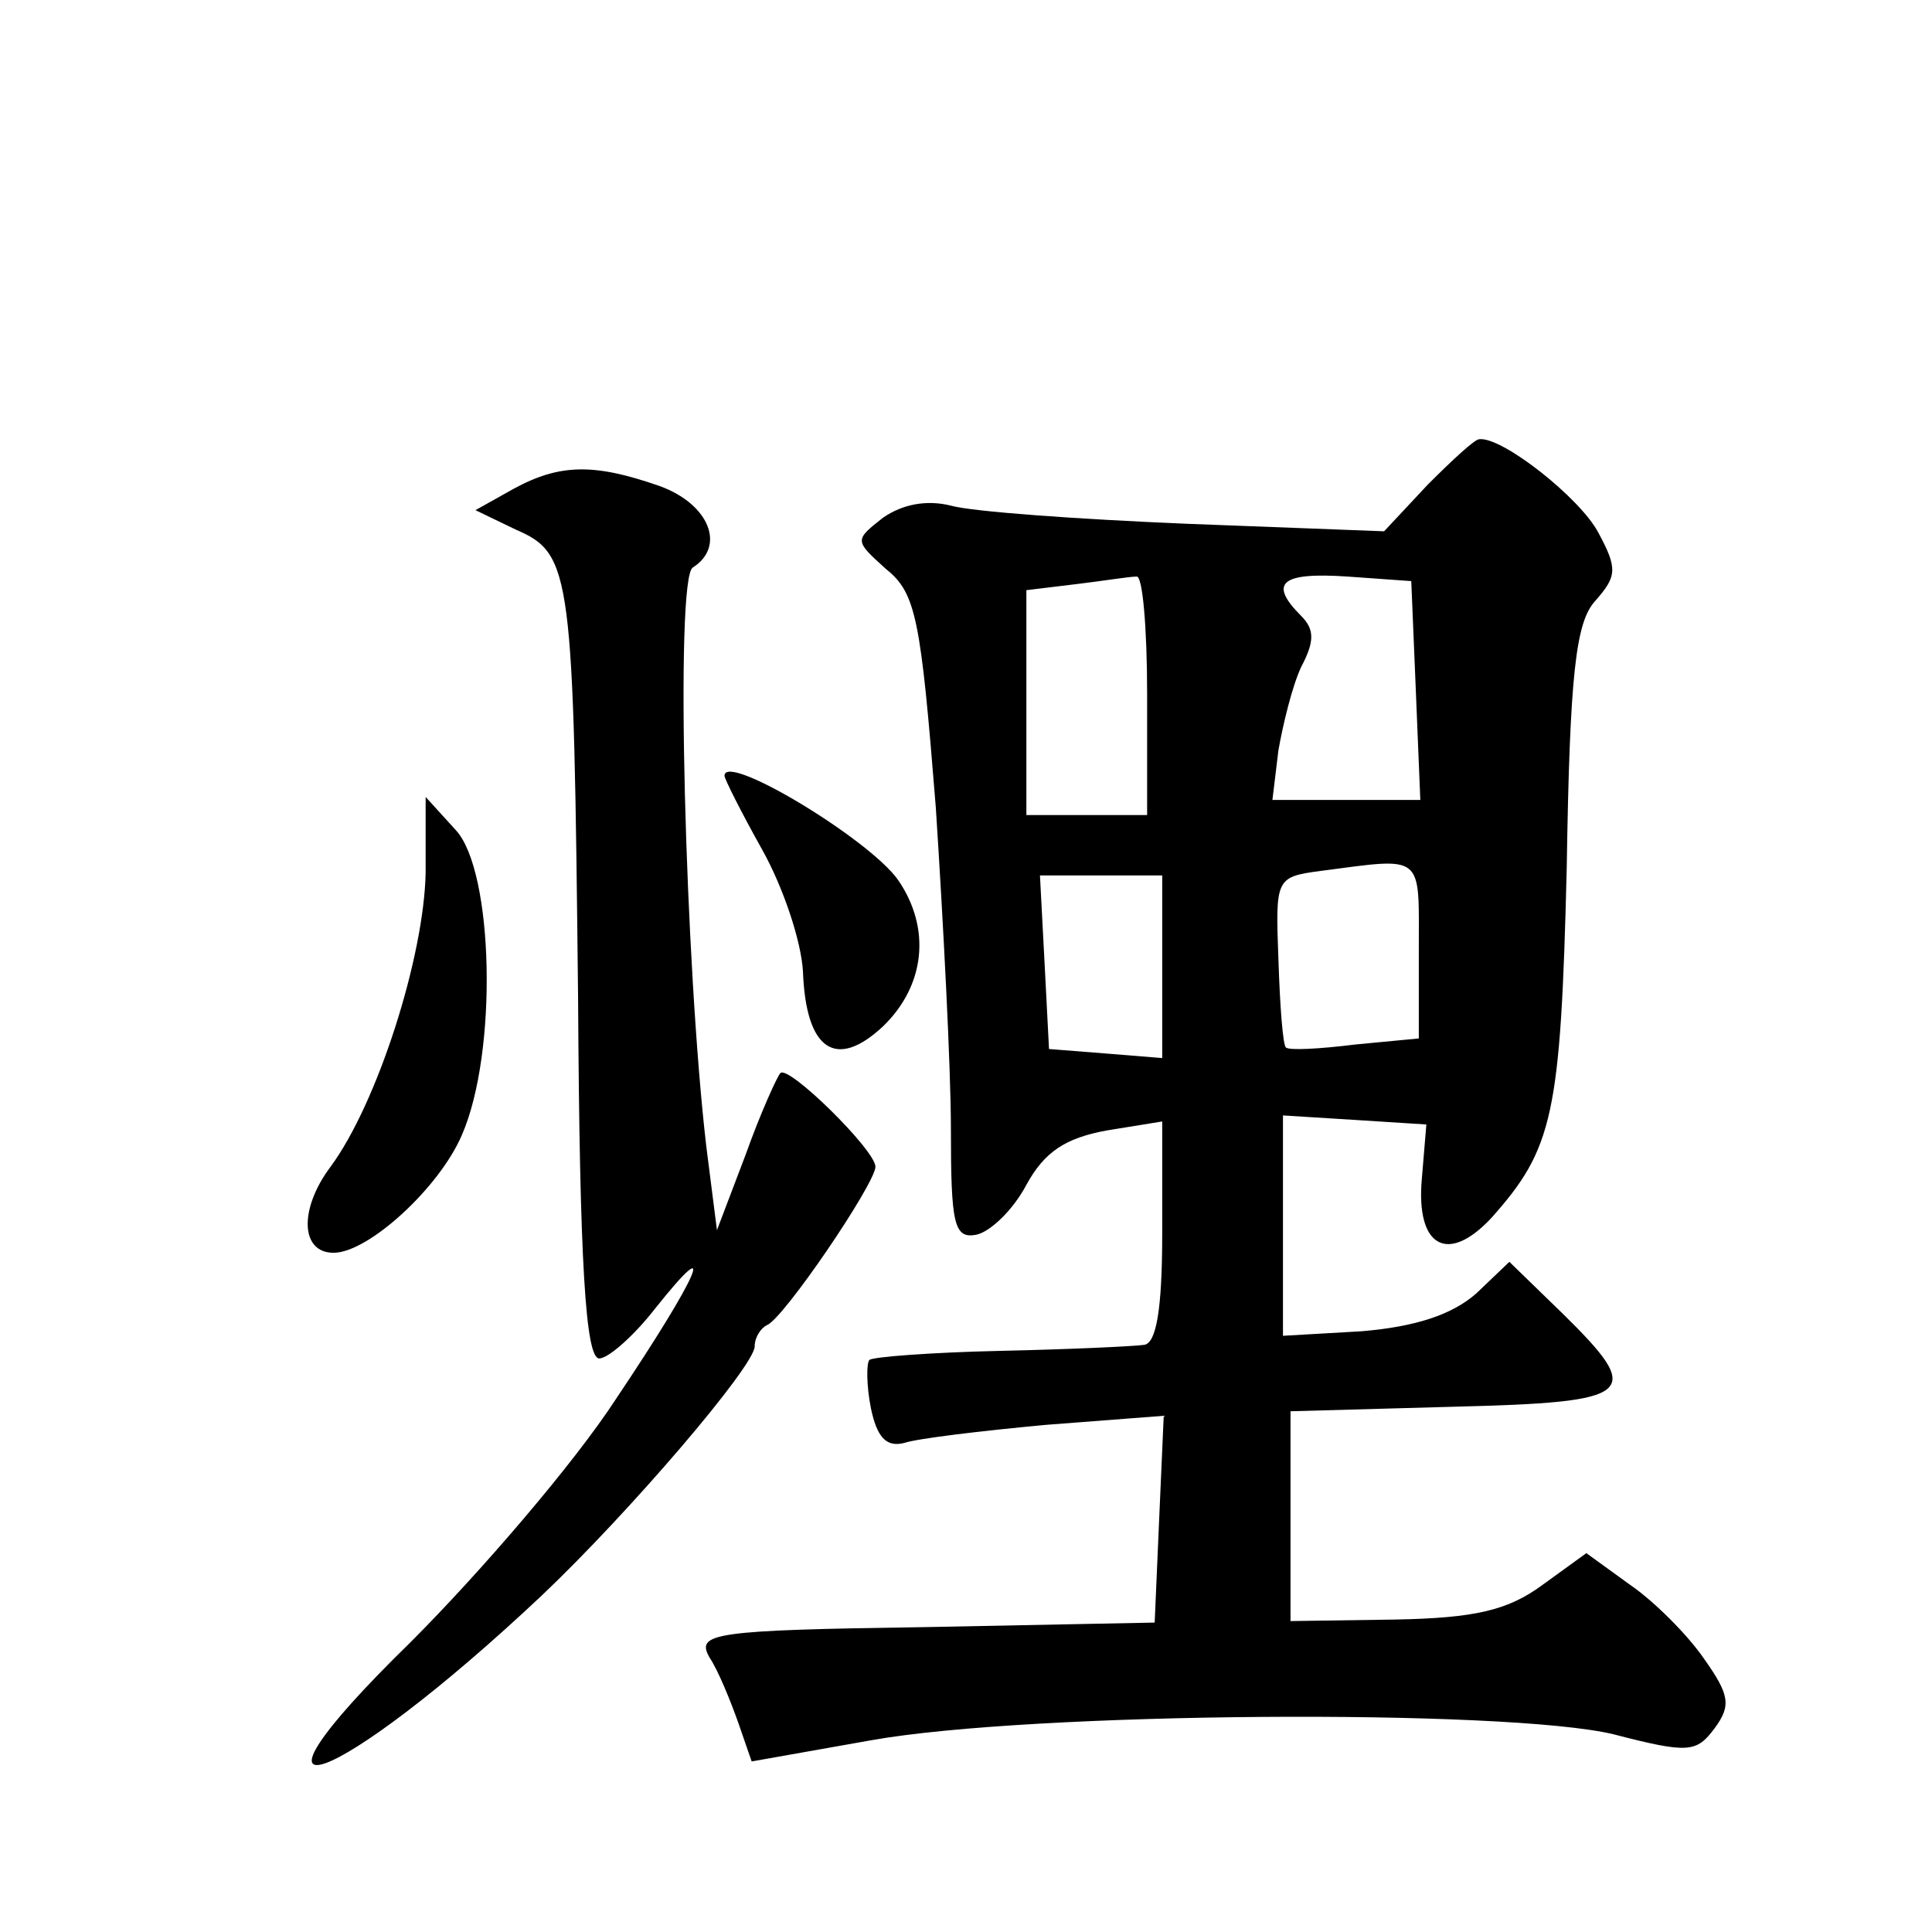 <?xml version="1.0" standalone="no"?>
<!DOCTYPE svg PUBLIC "-//W3C//DTD SVG 20010904//EN"
 "http://www.w3.org/TR/2001/REC-SVG-20010904/DTD/svg10.dtd">
<svg version="1.0" xmlns="http://www.w3.org/2000/svg"
 width="128pt" height="128pt" viewBox="0 0 128 128"
 preserveAspectRatio="xMidYMid meet">
<g transform="translate(0,128) scale(0.1,-0.1)"
fill="#0" stroke="none">
<path d="M946 959 l-29 -31 -131 5 c-72 3 -142 8 -156 12 -16 4 -32 1 -45 -8 -19
-15 -19 -15 2 -34 20 -16 23 -33 33 -158 5 -77 10 -173 10 -213 0 -63 2 -73 17
-70 9 2 24 16 33 33 12 22 26 31 53 36 l37 6 0 -74 c0 -51 -4 -73 -12 -74 -7 -1
-50 -3 -96 -4 -45 -1 -84 -4 -86 -6 -2 -2 -2 -17 1 -32 4 -19 10 -26 22 -23 9 3
51 8 94 12 l78 6 -3 -68 -3 -69 -152 -3 c-141 -2 -152 -4 -143 -20 6 -9 14 -29
19 -43 l9 -26 79 14 c106 19 421 21 492 4 50 -13 55 -12 67 4 11 15 10 22 -7 46
-11 16 -33 38 -49 49 l-29 21 -29 -21 c-23 -17 -45 -22 -98 -23 l-69 -1 0 69 0
70 108 3 c121 3 127 8 72 62 l-35 34 -22 -21 c-16 -14 -40 -22 -76 -25 l-52 -3
0 73 0 73 48 -3 47 -3 -3 -36 c-4 -45 17 -57 46 -26 41 46 46 68 50 232 2 129 6
163 19 177 14 16 15 21 2 45 -12 23 -64 64 -79 62 -3 0 -18 -14 -34 -30z m-186
-139 l0 -80 -40 0 -40 0 0 74 0 75 33 4 c17 2 35 5 40 5 4 1 7 -34 7 -78z m178
3 l3 -73 -49 0 -49 0 4 33 c3 17 9 42 15 55 9 17 9 25 0 34 -22 22 -13 29 31 26
l42 -3 3 -72z m2 -172 l0 -59 -42 -4 c-24 -3 -44 -4 -46 -2 -2 1 -4 27 -5 58 -2
54 -2 55 28 59 69 9 65 12 65 -52z m-170 -12 l0 -60 -37 3 -38 3 -3 58 -3 57 40
0 41 0 0 -61z M340 956 l-25 -14 27 -13 c37 -16 38 -29 41 -311 1 -175 5 -238 14
-238 6 0 23 15 37 33 43 54 29 22 -26 -60 -28 -43 -90 -115 -136 -161 -129 -126
-50 -98 87 31 58 55 141 152 141 165 0 6 4 12 8 14 11 4 72 94 72 105 0 11 -58
68 -63 62 -2 -2 -13 -26 -23 -54 l-19 -50 -7 55 c-14 119 -21 377 -9 384 22 14
11 42 -22 54 -43 15 -66 15 -97 -2z M480 766 c0 -2 11 -24 25 -49 14 -25 26 -61
27 -81 2 -52 22 -65 53 -36 28 27 32 65 10 97 -19 27 -115 85 -115 69z M282 702
c-1 -56 -32 -153 -63 -195 -21 -28 -20 -57 2 -57 23 0 70 43 85 78 24 55 21 175
-4 202 l-20 22 0 -50z"/>
</g>
</svg>
